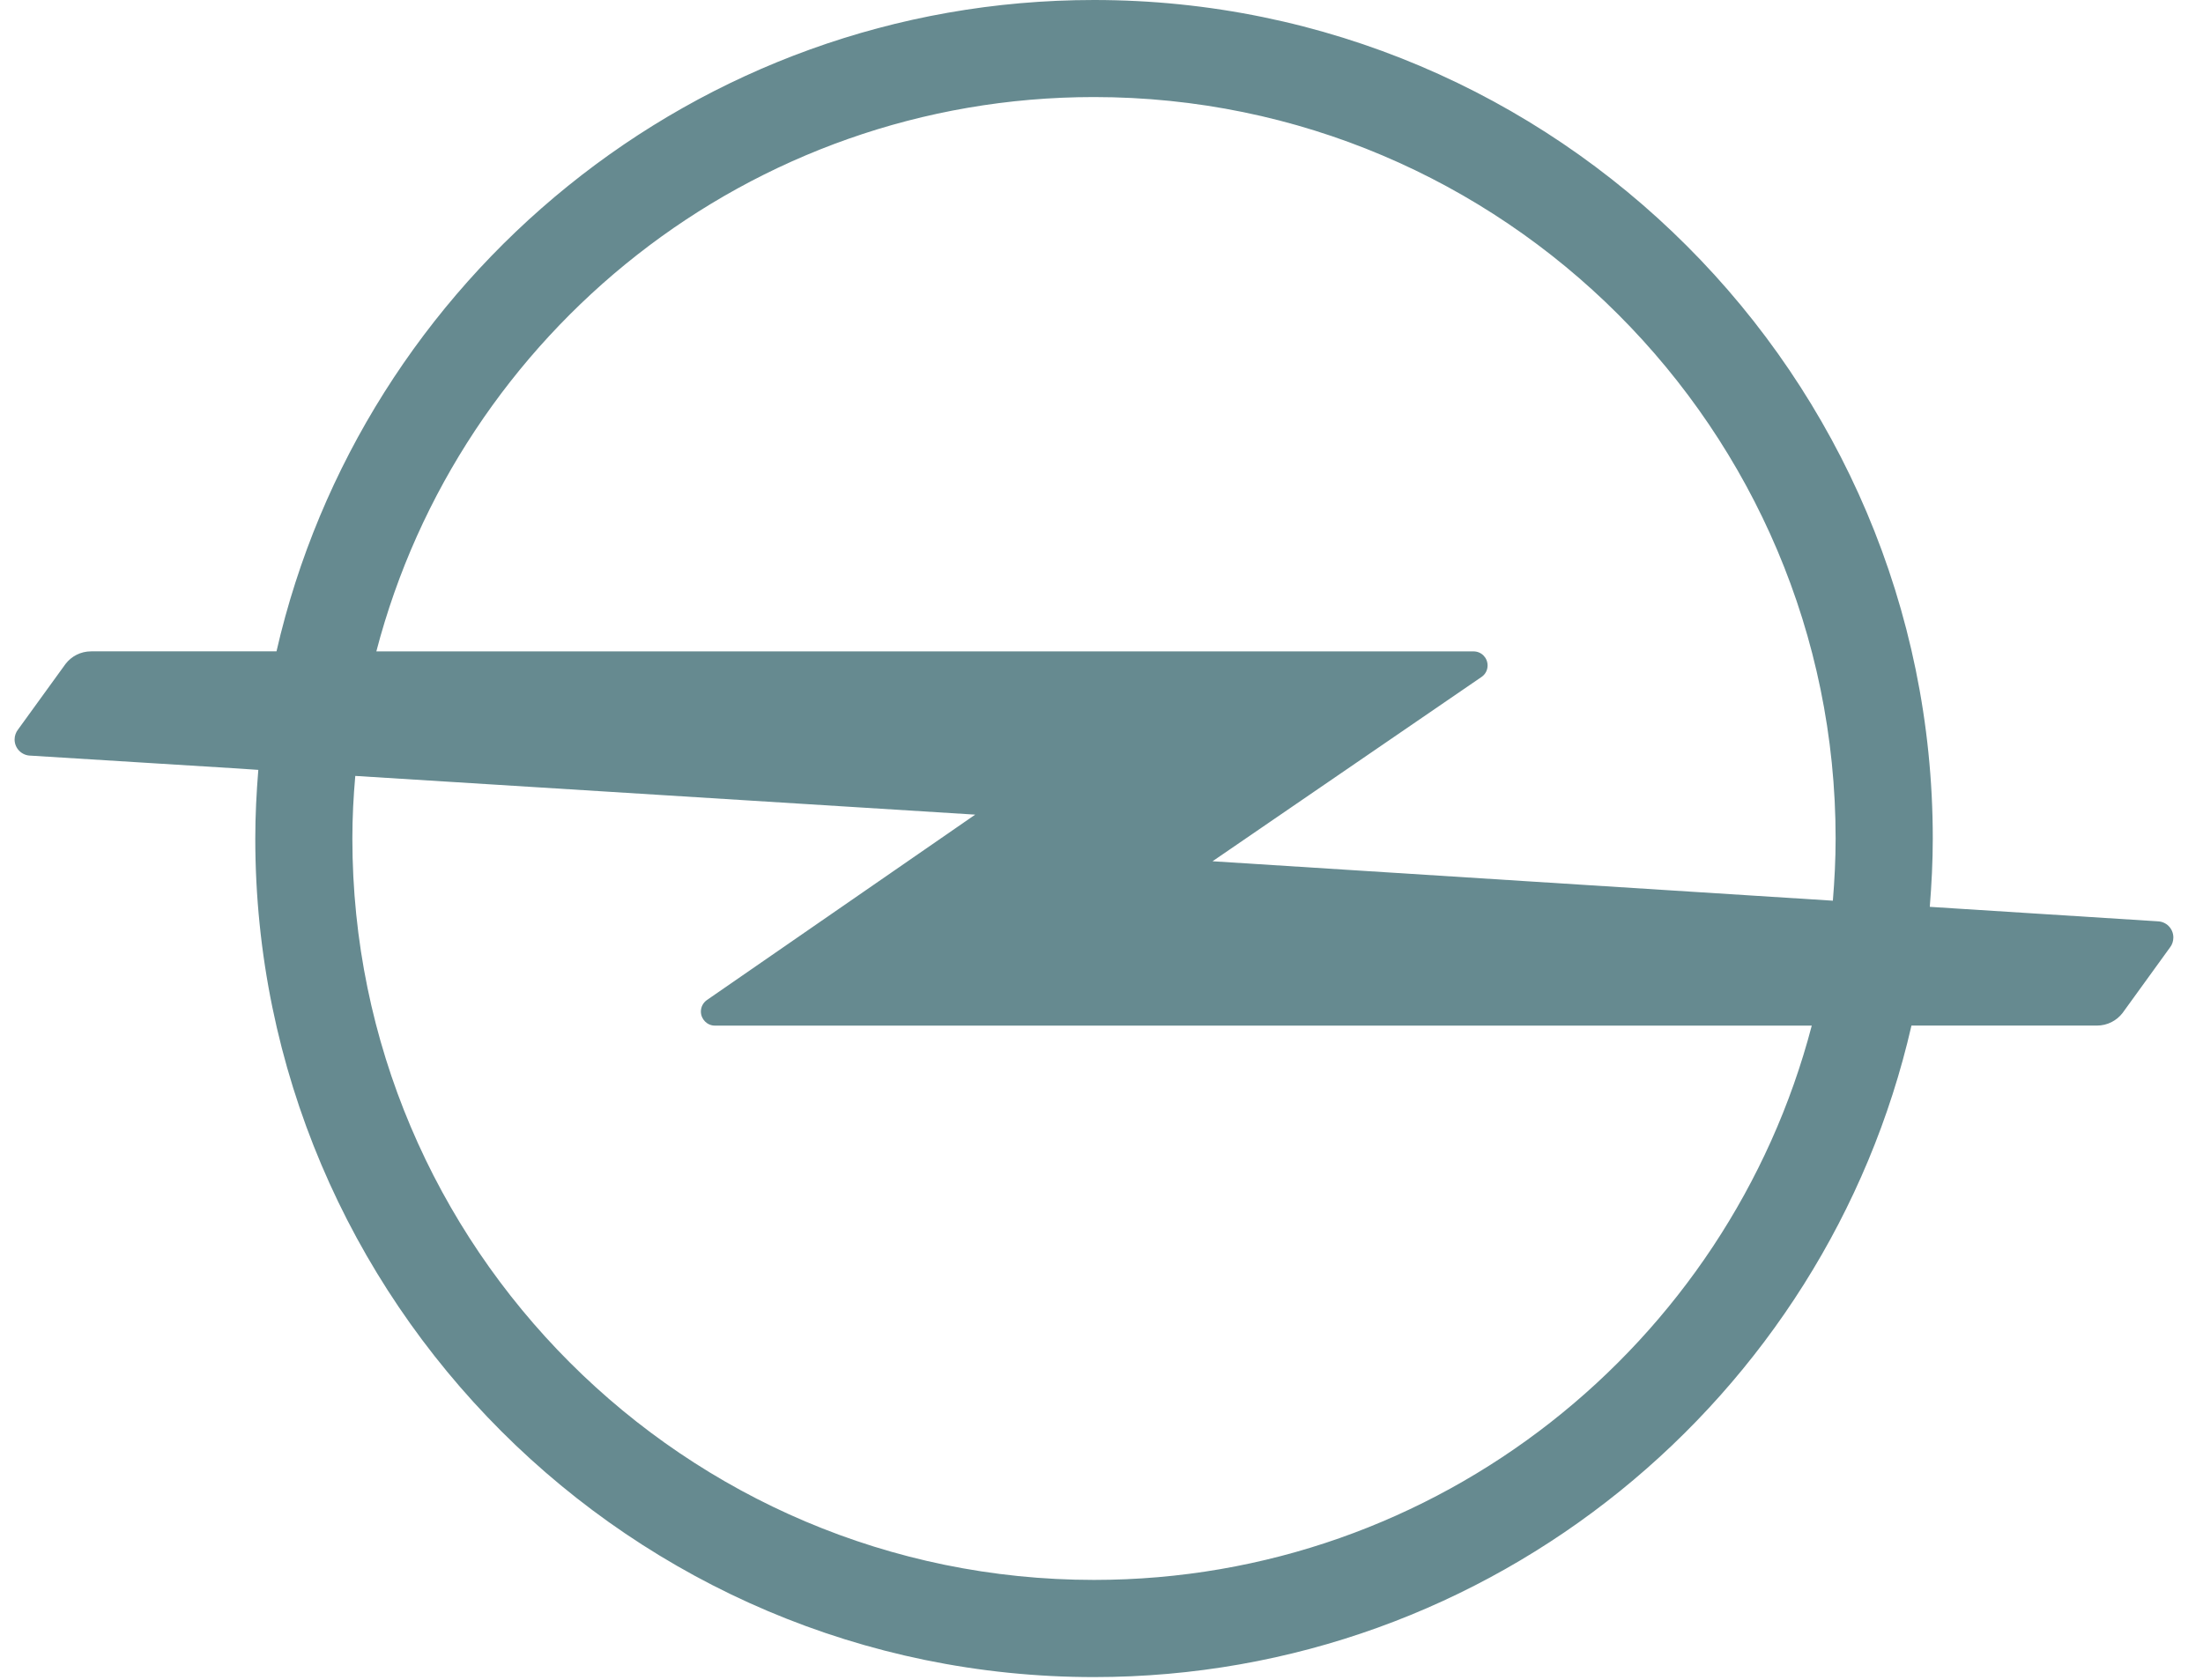<svg width="59" height="45" viewBox="0 0 59 45" fill="none" xmlns="http://www.w3.org/2000/svg">
<path d="M29.299 42.324C18.348 42.324 9.437 33.414 9.437 22.462C9.437 21.897 9.466 21.338 9.515 20.786L26.118 21.823L18.932 26.79C18.835 26.858 18.771 26.971 18.771 27.097C18.771 27.303 18.939 27.475 19.145 27.475H48.522C46.293 36.007 38.519 42.324 29.299 42.324M29.299 2.6C40.254 2.6 49.161 11.51 49.161 22.462C49.161 23.024 49.132 23.579 49.087 24.128H49.077L32.474 23.072L39.679 18.134C39.779 18.066 39.84 17.953 39.84 17.827C39.84 17.617 39.672 17.45 39.465 17.45H10.079C12.305 8.917 20.078 2.6 29.299 2.6M57.774 24.68L52.338 24.335L51.683 24.293C51.731 23.689 51.763 23.079 51.763 22.462C51.763 10.077 41.687 0 29.298 0C18.635 0 9.691 7.47 7.405 17.449H2.441C2.16 17.449 1.912 17.581 1.754 17.788L0.484 19.542C0.426 19.616 0.391 19.71 0.391 19.81C0.391 20.049 0.584 20.243 0.827 20.243L6.239 20.579L6.918 20.624C6.869 21.231 6.837 21.841 6.837 22.462C6.837 34.846 16.914 44.927 29.299 44.927C39.962 44.927 48.909 37.453 51.192 27.474H56.159C56.44 27.474 56.688 27.342 56.847 27.135L58.116 25.381C58.174 25.307 58.206 25.213 58.206 25.113C58.206 24.874 58.013 24.681 57.774 24.681" fill="#668A90"/>
</svg>
